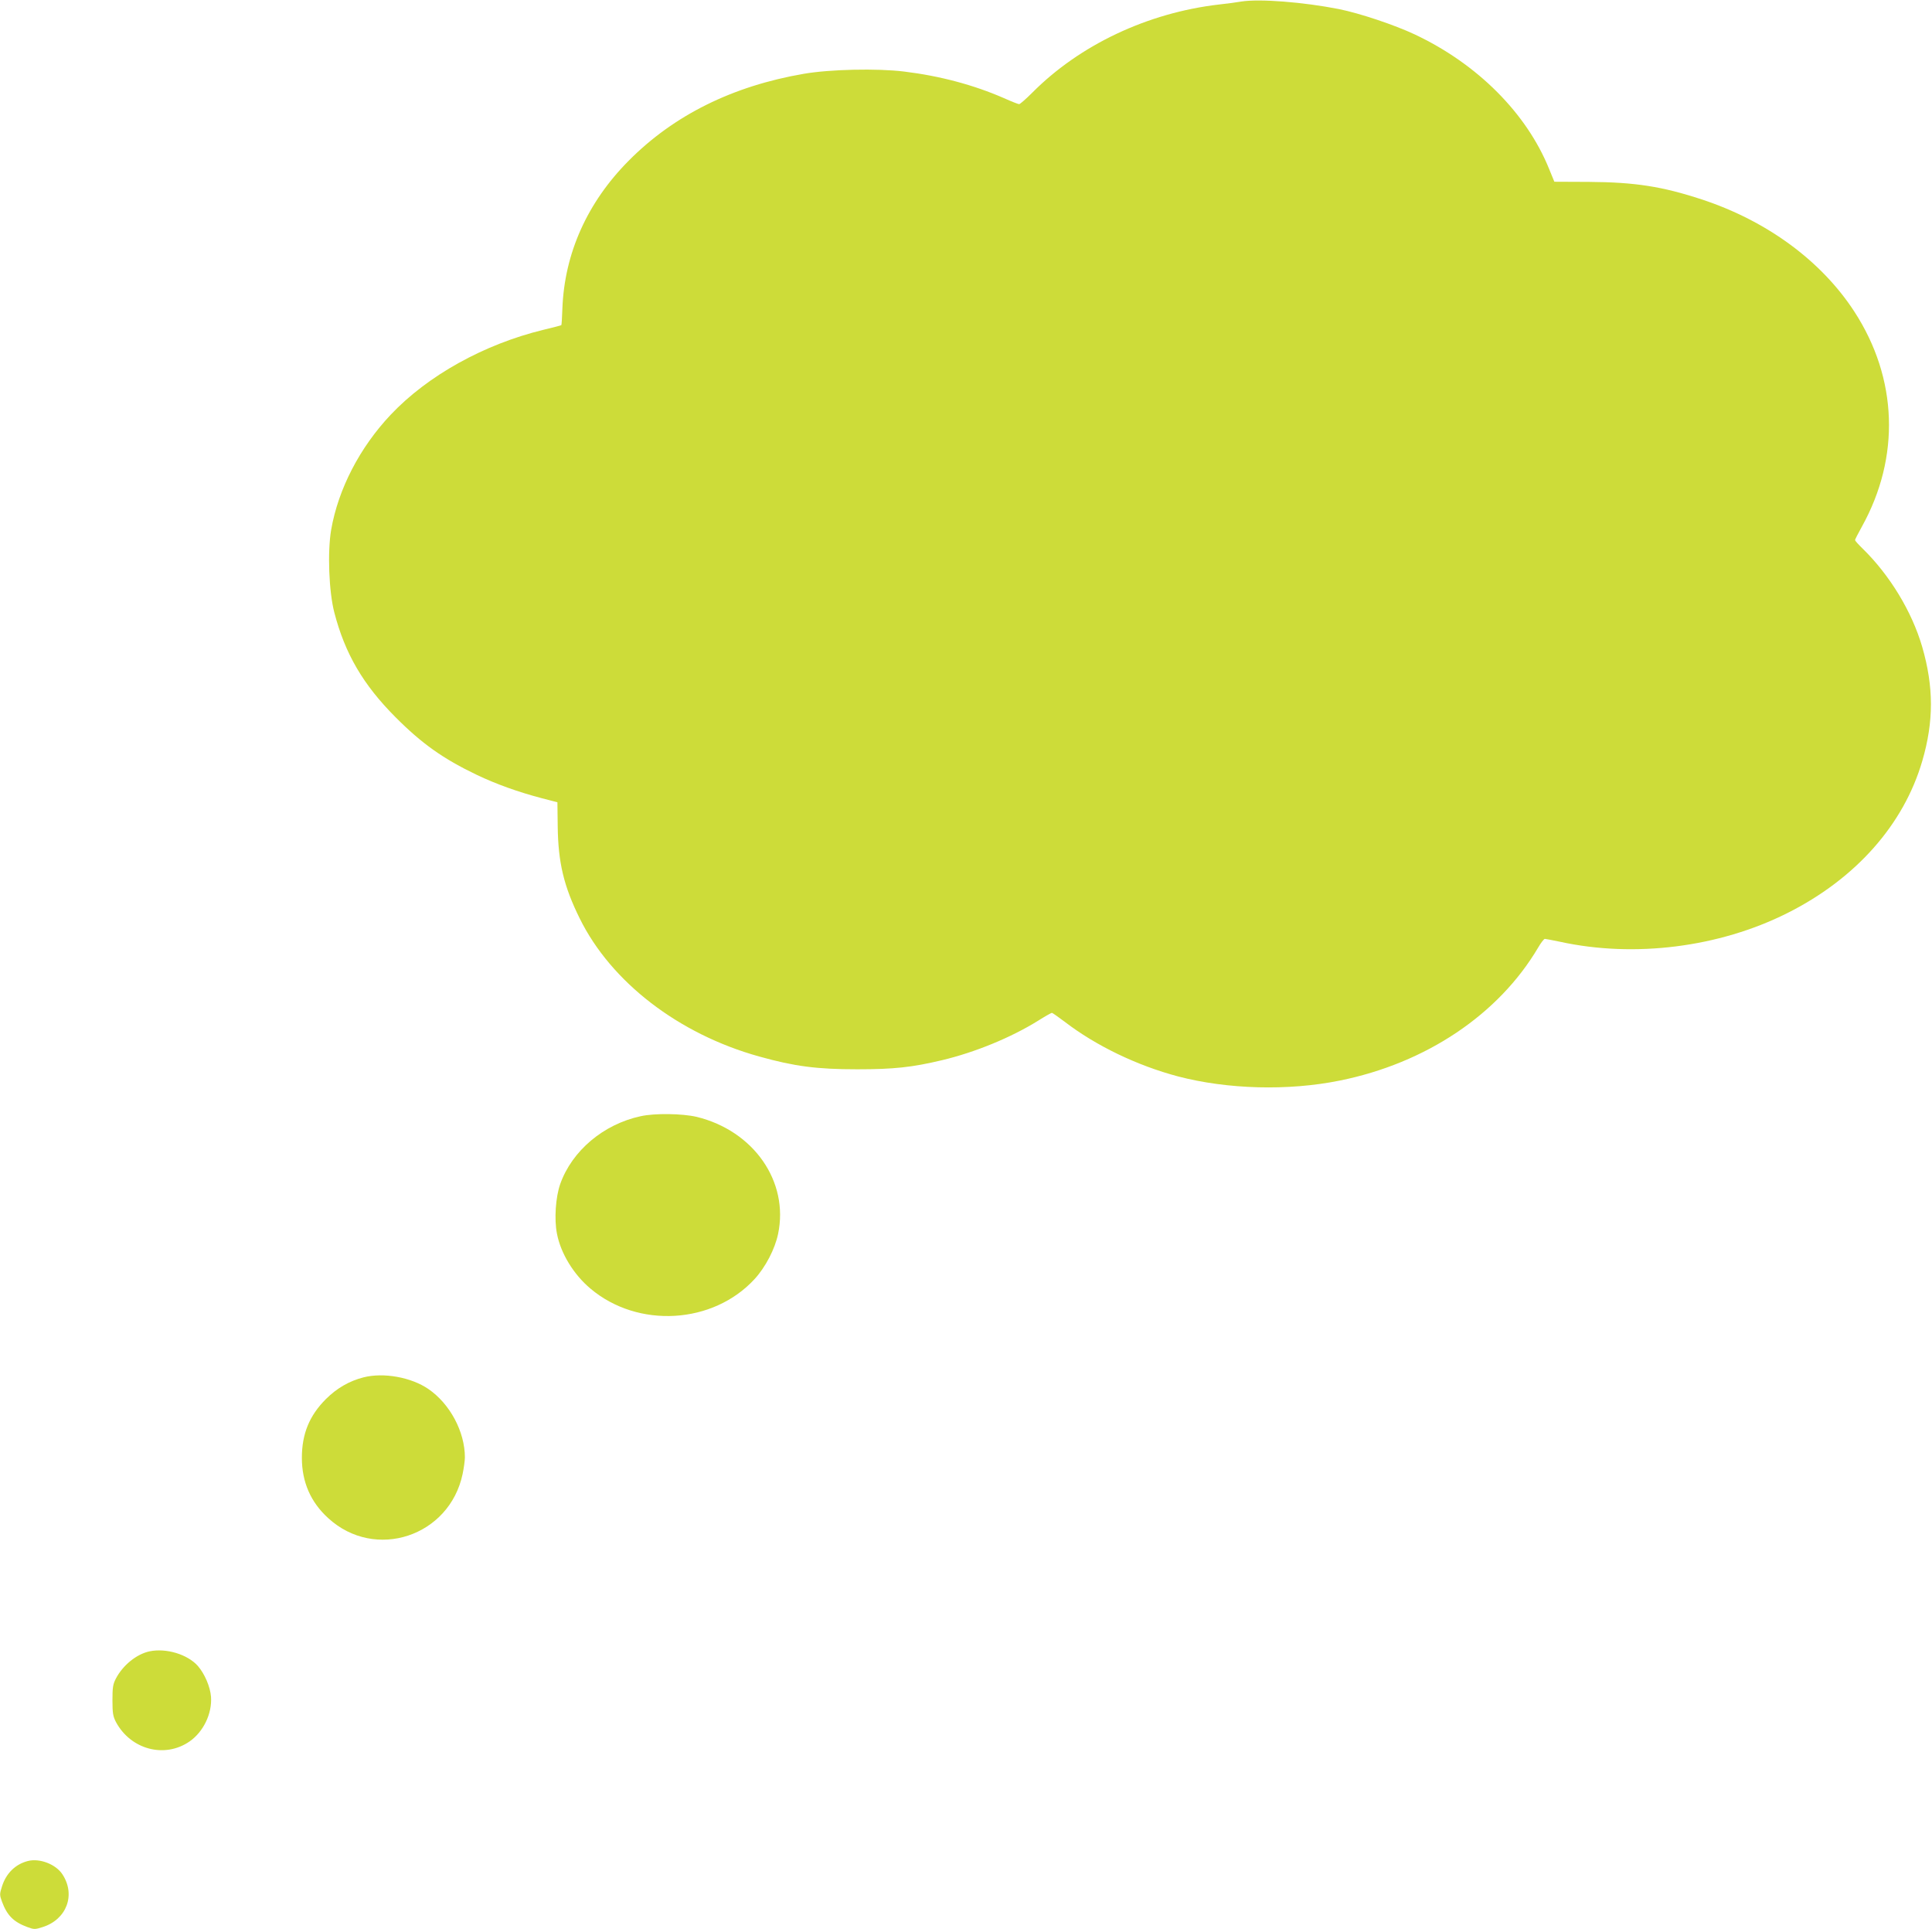 <?xml version="1.0" standalone="no"?>
<!DOCTYPE svg PUBLIC "-//W3C//DTD SVG 20010904//EN"
 "http://www.w3.org/TR/2001/REC-SVG-20010904/DTD/svg10.dtd">
<svg version="1.0" xmlns="http://www.w3.org/2000/svg"
 width="1280pt" height="1278pt" viewBox="0 0 1280 1278"
 preserveAspectRatio="xMidYMid meet">
<g transform="translate(0,1278) scale(0.1,-0.1)"
fill="#cddc39" stroke="none">
<path d="M8225 12770 c-27 -5 -95 -14 -150 -20 -472 -55 -921 -267 -1236 -584
-42 -42 -81 -76 -87 -76 -6 0 -52 18 -101 40 -199 87 -423 147 -661 176 -179
22 -492 15 -665 -15 -471 -81 -861 -274 -1160 -576 -274 -276 -425 -613 -439
-978 -2 -59 -5 -109 -7 -111 -2 -2 -56 -16 -119 -31 -394 -96 -766 -303 -1011
-562 -206 -218 -348 -493 -395 -763 -25 -147 -15 -410 21 -548 71 -273 190
-477 405 -693 174 -175 316 -276 540 -383 128 -61 273 -113 429 -154 l104 -27
2 -160 c3 -239 40 -396 146 -610 208 -422 656 -766 1188 -914 236 -66 384 -85
651 -85 242 0 362 13 560 60 219 52 458 150 638 262 46 29 87 52 91 52 4 0 42
-27 86 -60 206 -158 478 -289 749 -361 329 -86 730 -97 1071 -28 572 115 1054
438 1316 882 18 31 38 57 44 57 6 0 51 -9 100 -19 494 -108 1054 -37 1505 189
455 228 773 587 896 1010 76 261 76 489 -1 755 -68 233 -214 474 -394 650 -28
27 -51 53 -51 57 0 4 21 45 46 90 255 460 237 981 -50 1423 -219 337 -580 602
-1012 744 -262 86 -442 114 -748 116 l-228 1 -34 83 c-149 370 -475 697 -891
893 -134 63 -364 140 -503 168 -234 46 -524 69 -645 50z"/>
<path d="M4244 5385 c-246 -53 -454 -229 -532 -448 -31 -87 -41 -235 -22 -330
25 -131 111 -271 222 -364 315 -266 813 -236 1088 64 72 79 134 198 155 298
73 348 -162 684 -540 776 -95 22 -277 25 -371 4z"/>
<path d="M2408 3655 c-94 -24 -177 -72 -249 -144 -109 -109 -159 -230 -159
-389 0 -160 58 -294 175 -400 310 -284 803 -121 890 293 8 39 15 88 15 110 0
170 -99 355 -242 453 -114 78 -297 111 -430 77z"/>
<path d="M991 1840 c-86 -18 -177 -92 -223 -180 -20 -38 -23 -60 -23 -145 0
-85 4 -106 23 -143 98 -183 323 -243 488 -129 92 64 150 185 142 296 -5 66
-42 152 -87 204 -68 77 -210 120 -320 97z"/>
<path d="M185 451 c-83 -21 -145 -82 -172 -169 -16 -50 -16 -56 0 -100 34 -92
77 -135 169 -169 44 -16 50 -16 100 0 159 50 221 213 132 349 -43 67 -151 109
-229 89z"/>
</g>
</svg>
